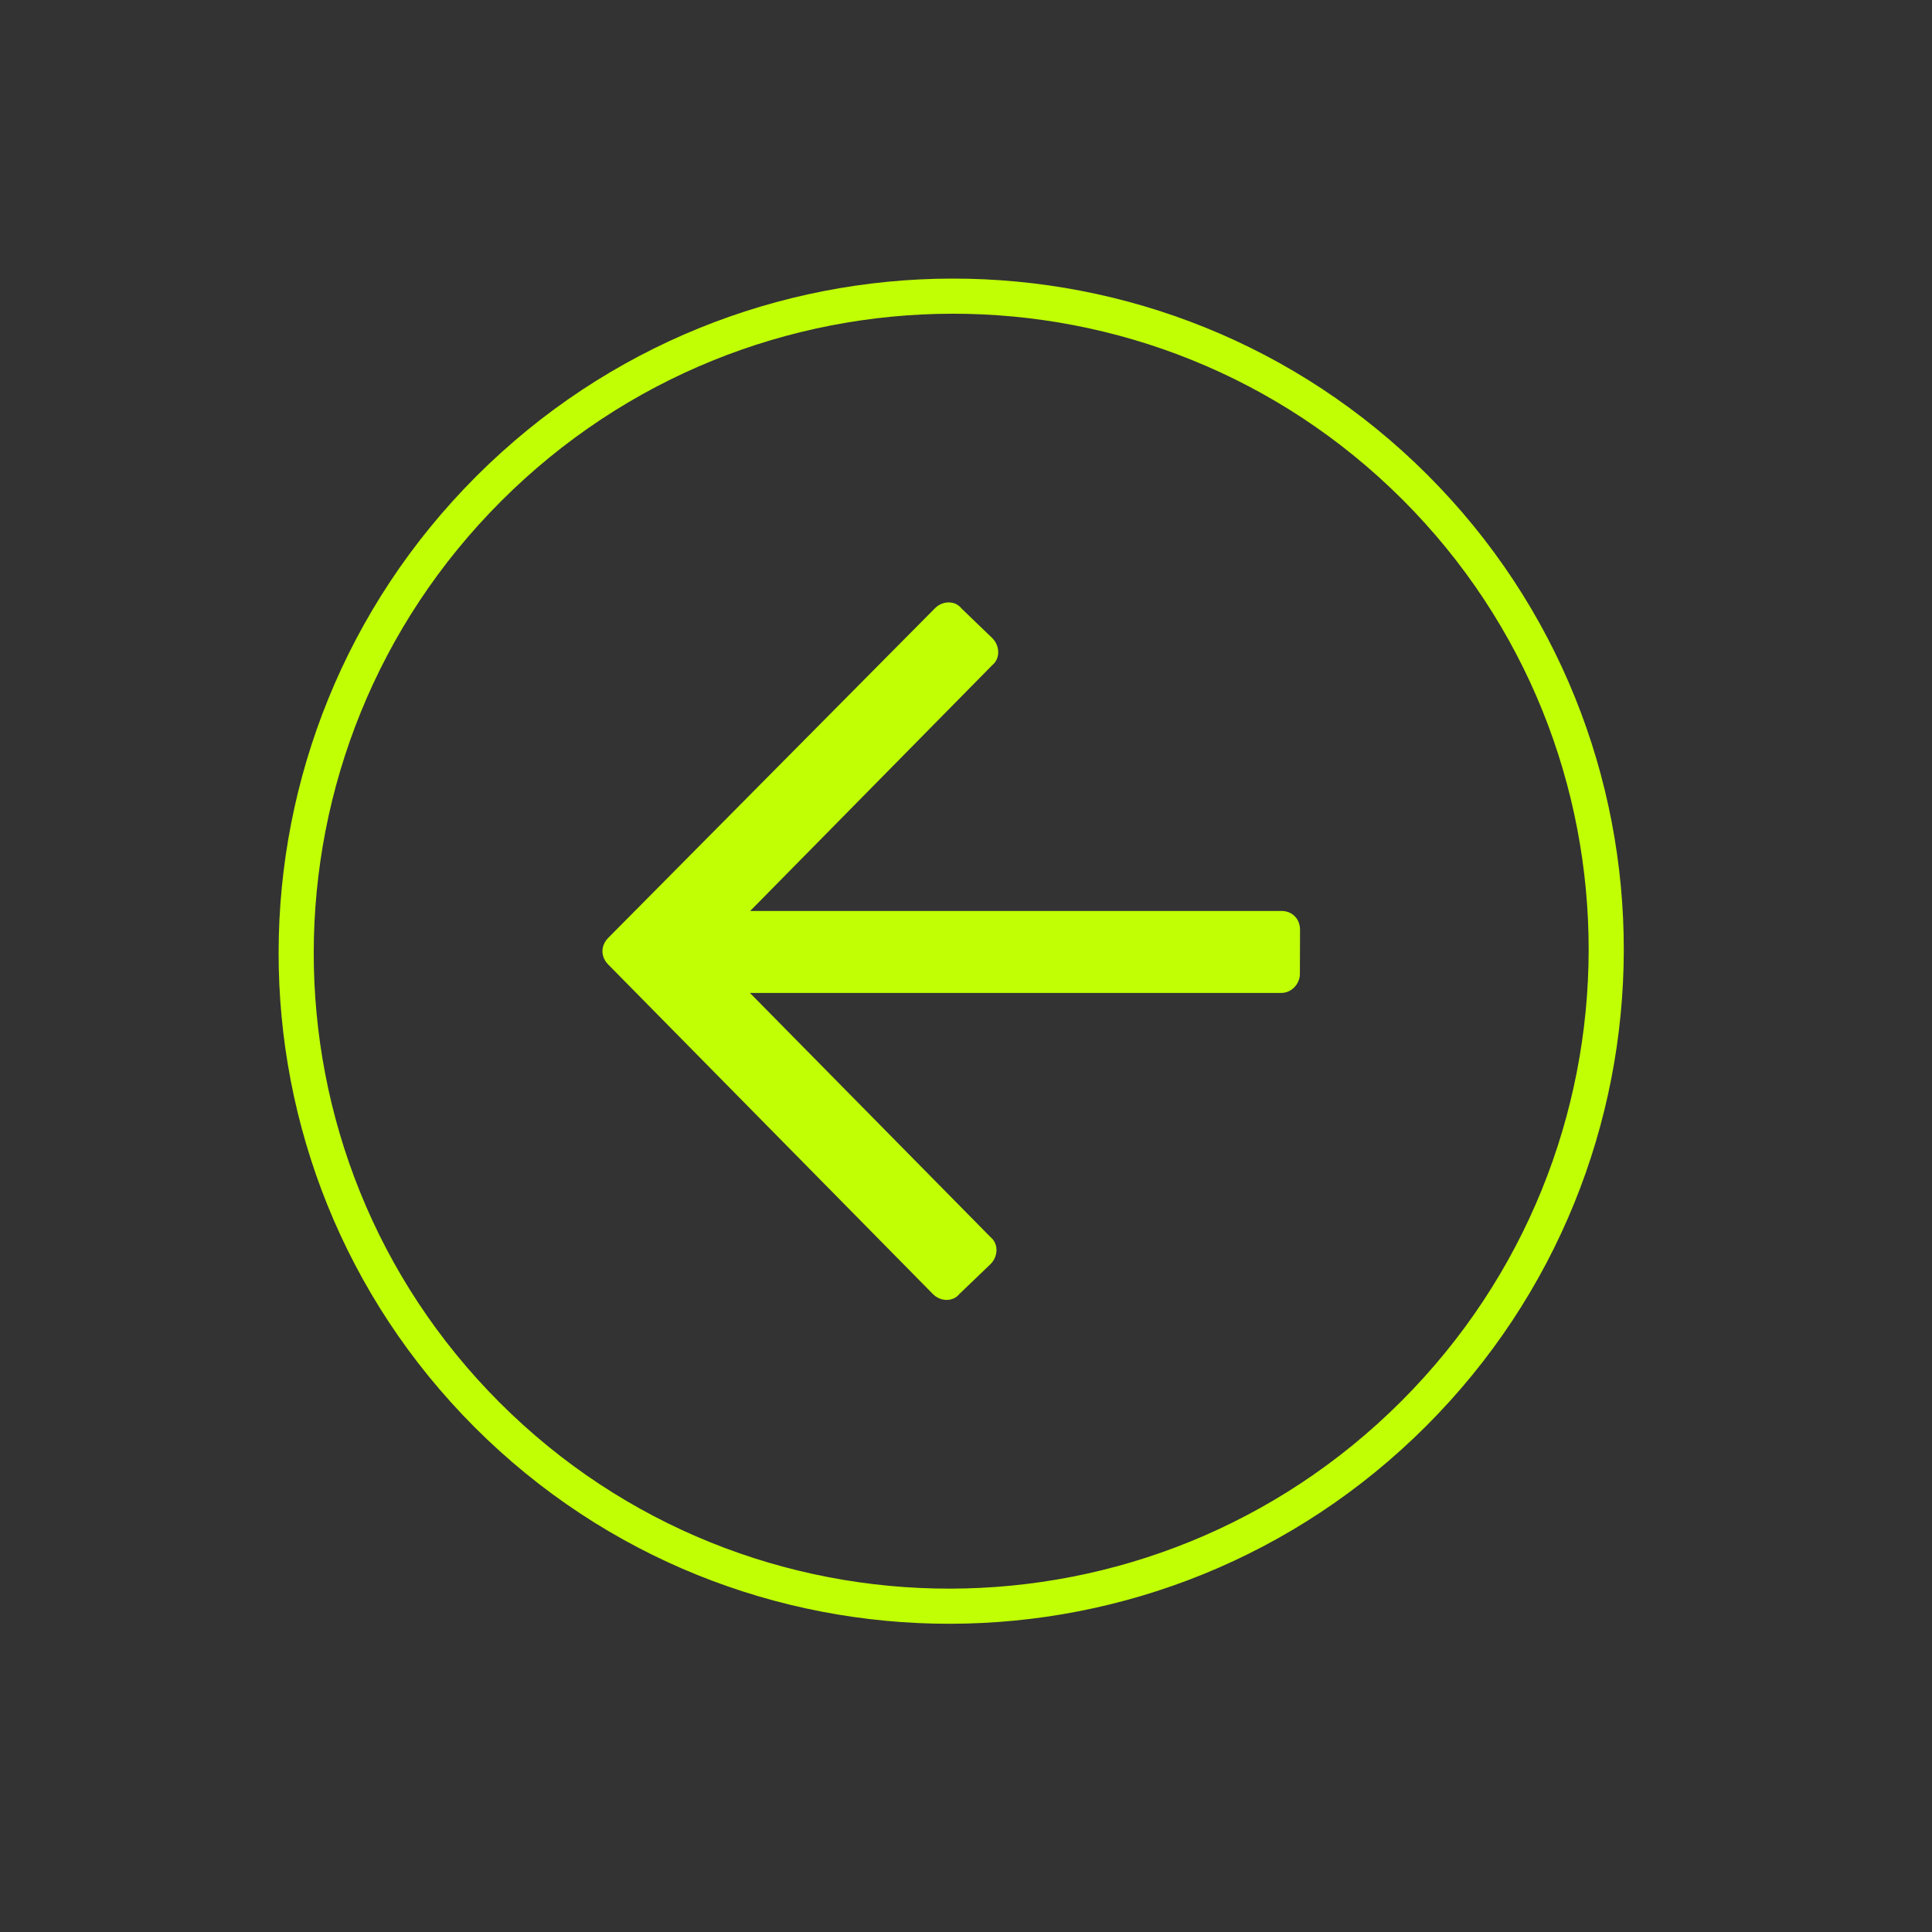 <?xml version="1.0" encoding="UTF-8"?> <svg xmlns="http://www.w3.org/2000/svg" width="55" height="55" viewBox="0 0 55 55" fill="none"><rect x="0" y="0" width="55" height="55" fill="#333333" stroke="none"/><path d="M40.284 13.873C47.554 21.143 47.539 32.95 40.245 40.244C32.951 47.538 21.143 47.554 13.873 40.284C6.603 33.013 6.619 21.206 13.913 13.912C21.207 6.618 33.013 6.603 40.284 13.873Z" stroke="#C1FF05"></path><path d="M27.311 36.838C27.133 37.062 26.778 37.062 26.557 36.838L17.316 27.459C17.095 27.235 17.095 26.921 17.318 26.696L26.614 17.318C26.836 17.093 27.191 17.093 27.368 17.318L28.252 18.17C28.473 18.395 28.472 18.754 28.25 18.933L21.356 25.933L36.478 25.933C36.788 25.933 37.01 26.158 37.009 26.472L37.005 27.728C37.004 27.997 36.782 28.267 36.471 28.267L21.349 28.267L28.202 35.222C28.424 35.402 28.423 35.761 28.2 35.985L27.311 36.838Z" fill="#C1FF05"></path></svg> 